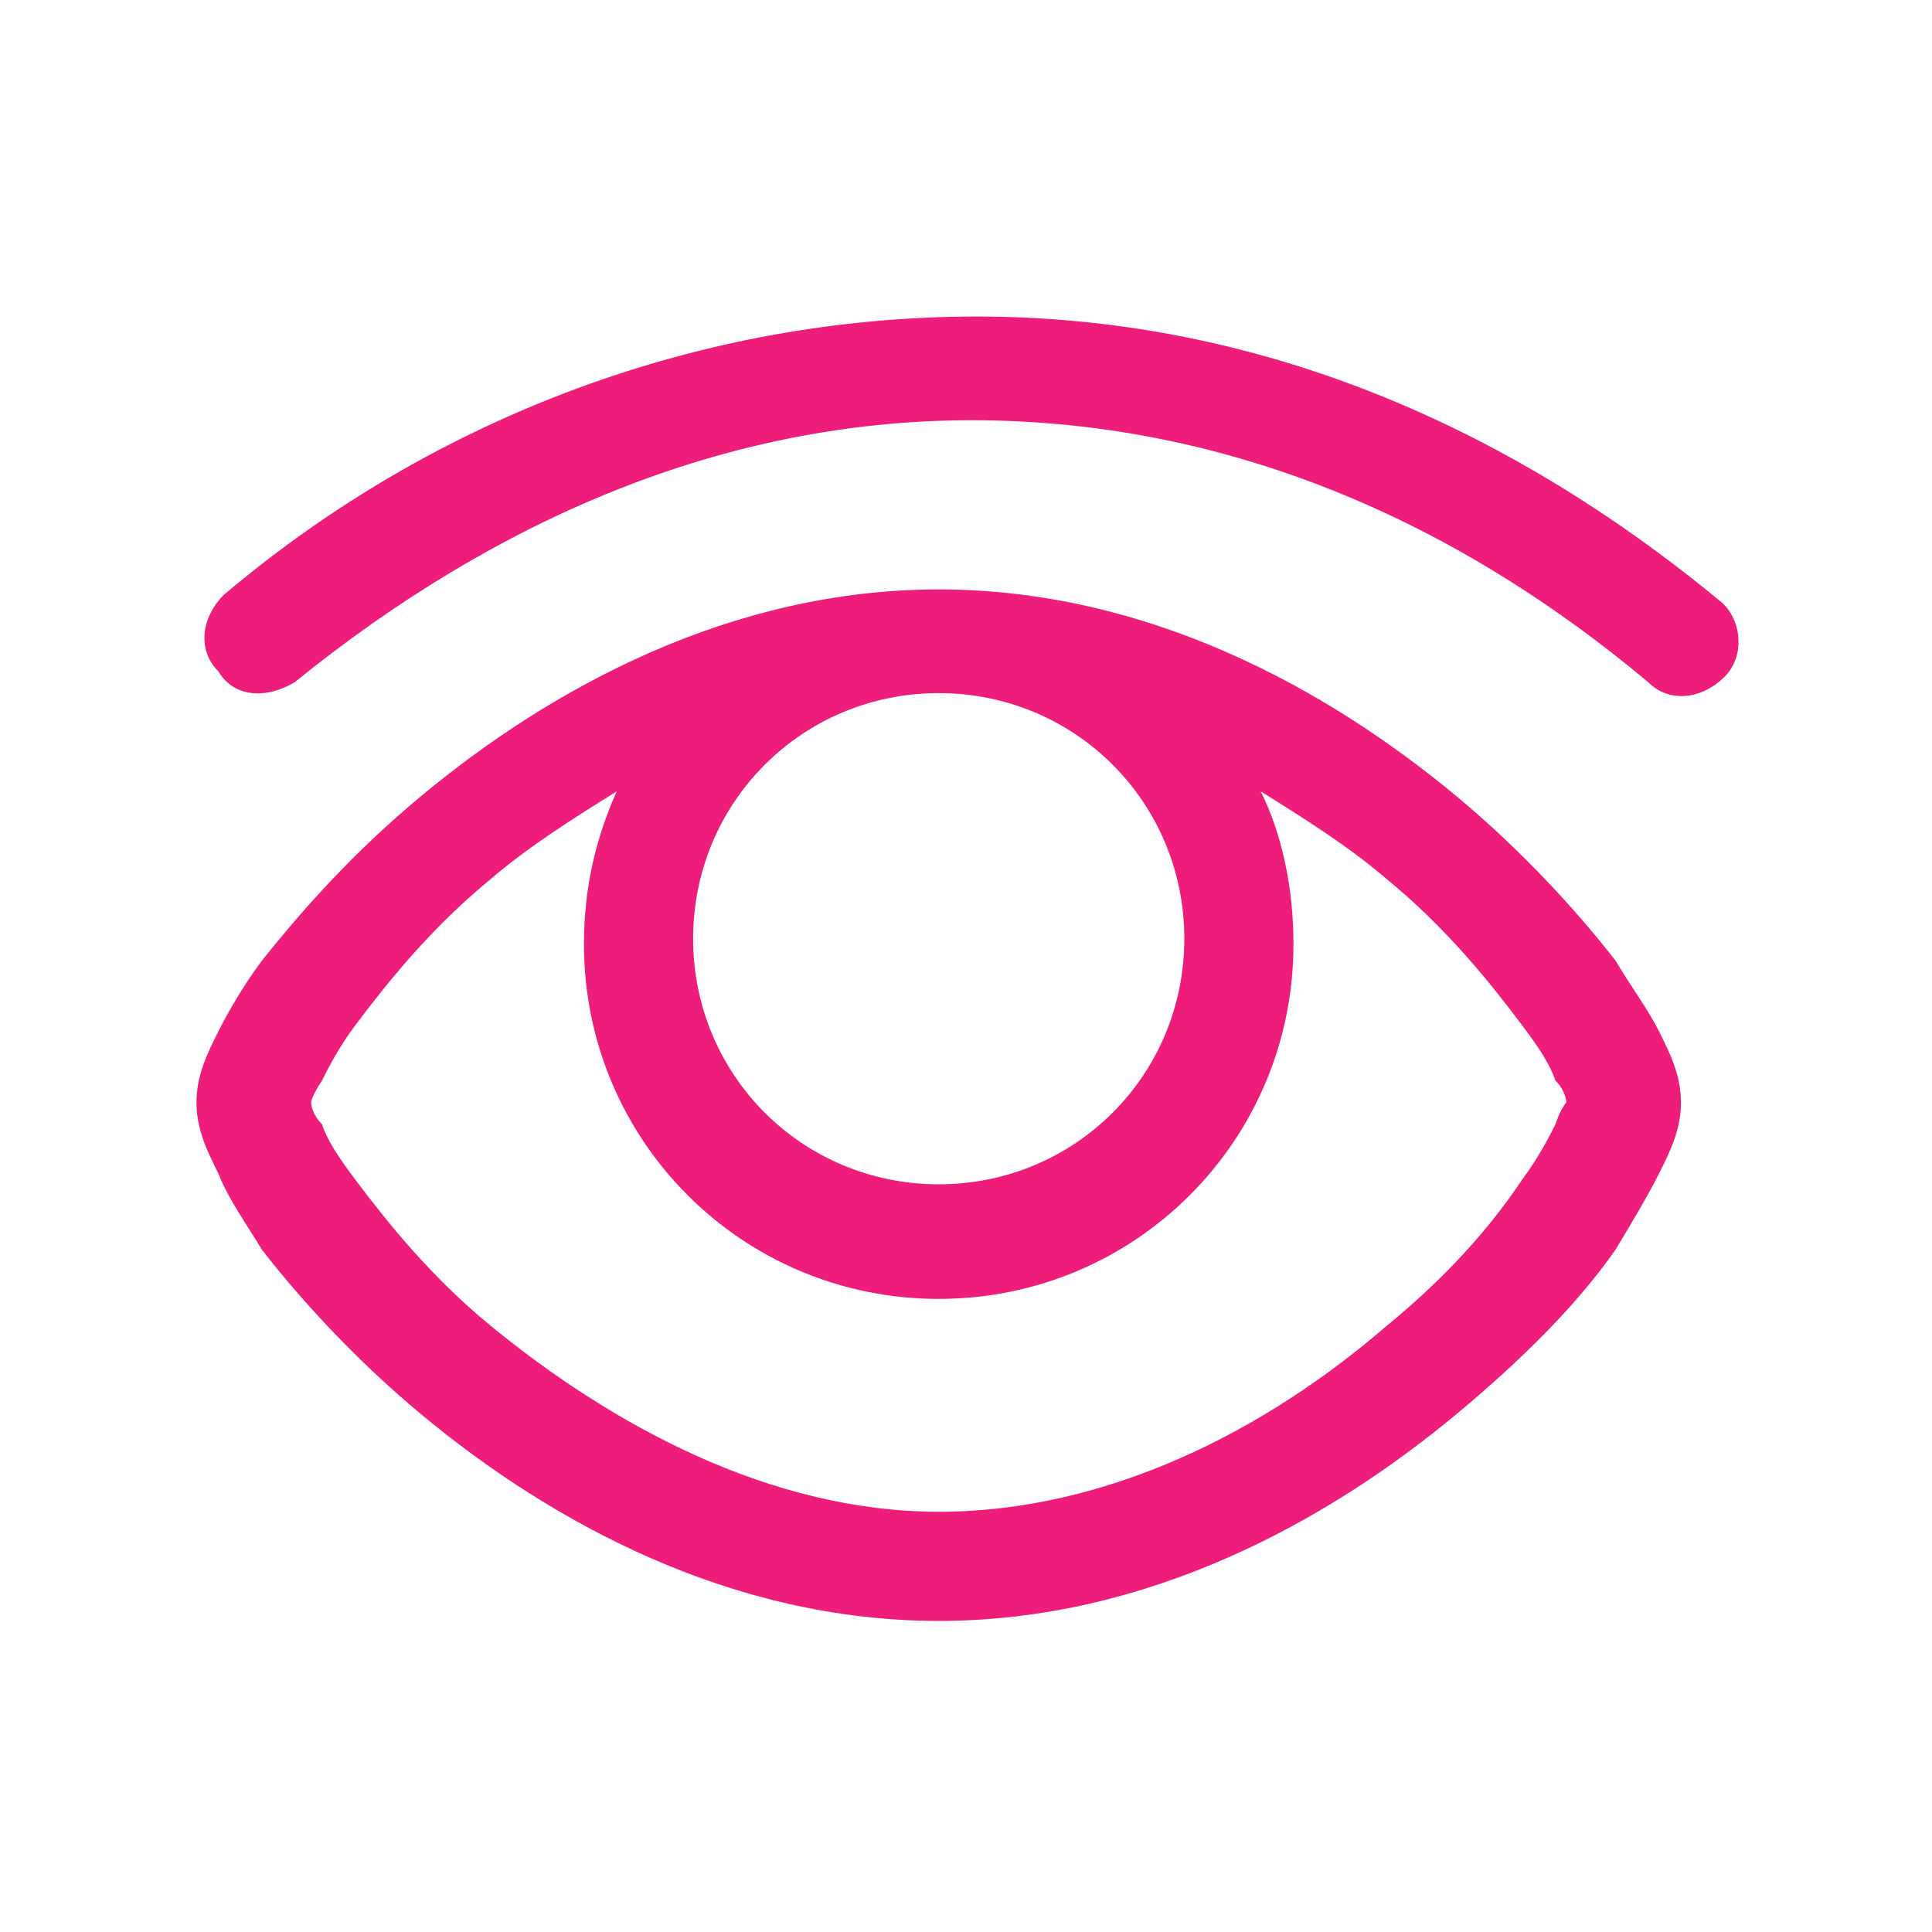 <?xml version="1.0" encoding="utf-8"?>
<!-- Generator: Adobe Illustrator 22.1.0, SVG Export Plug-In . SVG Version: 6.00 Build 0)  -->
<svg version="1.1" id="Layer_1" xmlns="http://www.w3.org/2000/svg" xmlns:xlink="http://www.w3.org/1999/xlink" x="0px" y="0px"
	 viewBox="0 0 35.4 35.4" style="enable-background:new 0 0 35.4 35.4;" xml:space="preserve">
<style type="text/css">
	.st0{fill:#EE1D7A;}
	.st1{fill-rule:evenodd;clip-rule:evenodd;fill:#EE1D7A;}
</style>
<g>
	<g>
		<path class="st0" d="M5.4,12.5c3.7-3,7.9-4.8,12.4-4.8s8.7,1.7,12.4,4.8c0.4,0.4,1,0.3,1.4-0.1c0.4-0.4,0.3-1.1-0.1-1.4
			c-4-3.3-8.6-5.2-13.6-5.2S8,7.6,4.1,10.9c-0.4,0.4-0.5,1-0.1,1.4C4.3,12.8,4.9,12.8,5.4,12.5z"/>
	</g>
	<g>
		<path class="st1" d="M7.7,14.6c2.4-2,5.7-3.8,9.5-3.8s7.1,1.8,9.5,3.8c1.2,1,2.2,2.1,2.9,3c0.3,0.5,0.6,0.9,0.8,1.3
			c0.2,0.4,0.4,0.8,0.4,1.3s-0.2,0.9-0.4,1.3c-0.2,0.4-0.5,0.9-0.8,1.4c-0.7,1-1.7,2-2.9,3c-2.4,2-5.7,3.8-9.5,3.8s-7.1-1.8-9.5-3.8
			c-1.2-1-2.2-2.1-2.9-3c-0.3-0.5-0.6-0.9-0.8-1.4c-0.2-0.4-0.4-0.8-0.4-1.3s0.2-0.9,0.4-1.3c0.2-0.4,0.5-0.9,0.8-1.3
			C5.6,16.6,6.5,15.6,7.7,14.6z M5.7,20.2L5.7,20.2c0,0,0,0.2,0.2,0.4c0.1,0.3,0.3,0.6,0.6,1c0.6,0.8,1.4,1.8,2.5,2.7
			c2.2,1.8,5.1,3.4,8.2,3.4s6-1.5,8.2-3.4c1.1-0.9,1.9-1.8,2.5-2.7c0.3-0.4,0.5-0.8,0.6-1c0.1-0.3,0.2-0.4,0.2-0.4l0,0l0,0
			c0,0,0-0.2-0.2-0.4c-0.1-0.3-0.3-0.6-0.6-1c-0.6-0.8-1.4-1.8-2.5-2.7c-0.7-0.6-1.5-1.1-2.3-1.6c0.4,0.8,0.6,1.8,0.6,2.8
			c0,3.6-2.9,6.5-6.5,6.5s-6.5-2.9-6.5-6.5c0-1,0.2-1.9,0.6-2.8c-0.8,0.5-1.6,1-2.3,1.6c-1.1,0.9-1.9,1.9-2.5,2.7
			c-0.3,0.4-0.5,0.8-0.6,1C5.7,20.1,5.7,20.2,5.7,20.2L5.7,20.2z M12.7,17.2c0-2.5,2-4.5,4.5-4.5s4.5,2,4.5,4.5s-2,4.5-4.5,4.5
			S12.7,19.7,12.7,17.2z"/>
	</g>
</g>
</svg>
